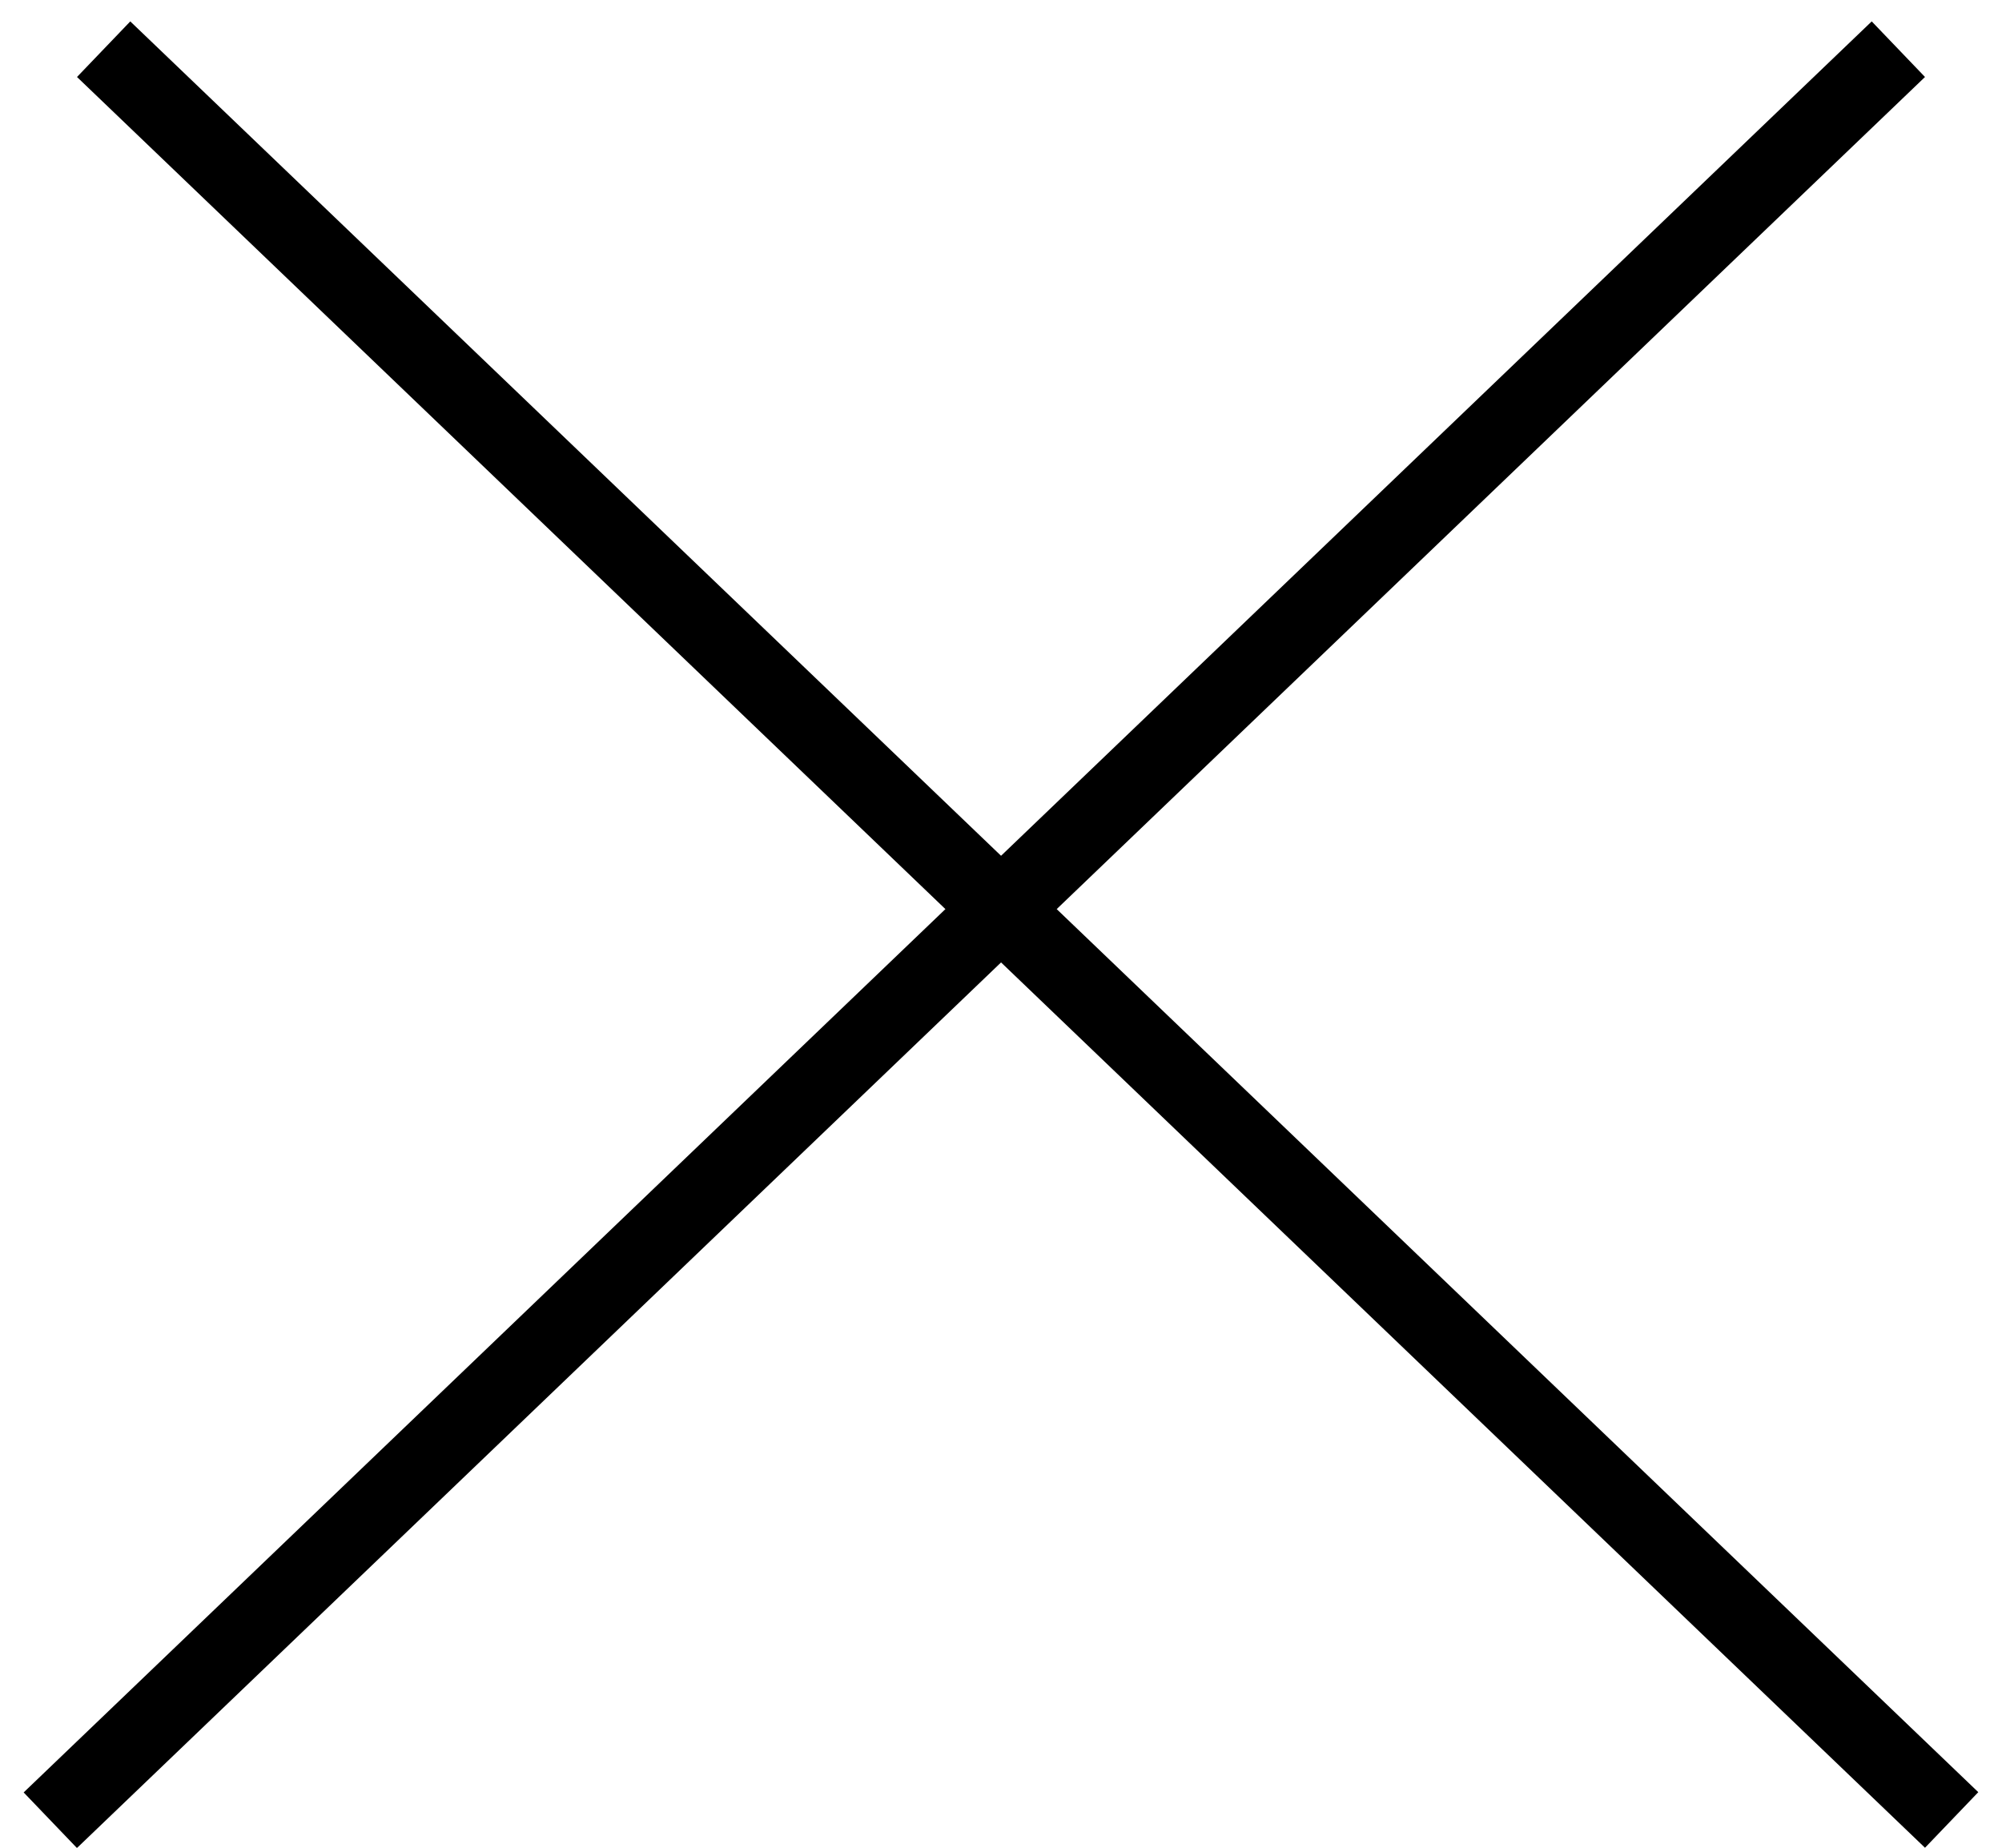 <svg width="26" height="24" viewBox="0 0 26 24" fill="none" xmlns="http://www.w3.org/2000/svg">
<line x1="1.346" y1="0.639" x2="25.346" y2="23.639" stroke="black"/>
<line y1="-0.5" x2="33.242" y2="-0.5" transform="matrix(-0.722 0.692 0.692 0.722 25 1)" stroke="black"/>
</svg>
